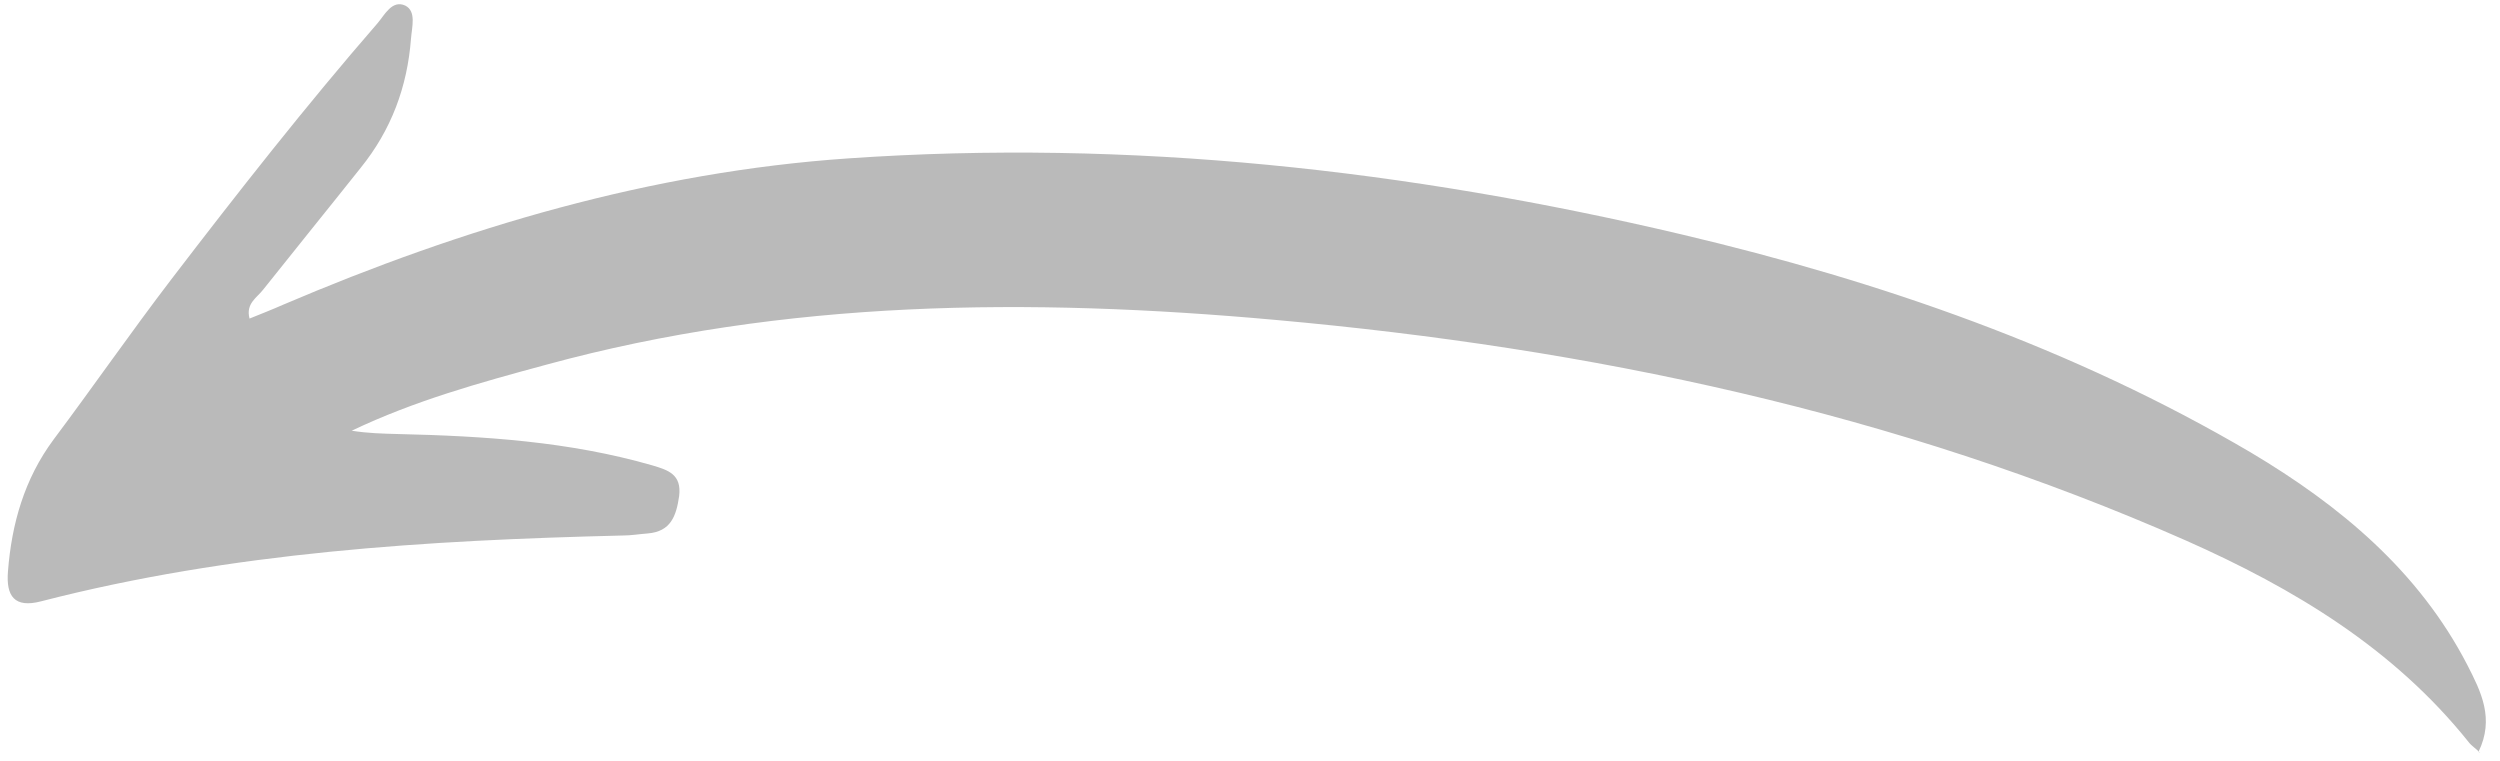 <svg width="138" height="42" viewBox="0 0 138 42" fill="none" xmlns="http://www.w3.org/2000/svg">
<path fill-rule="evenodd" clip-rule="evenodd" d="M136.812 41.504C137.708 39.664 136.953 38.186 136.197 36.707C133.504 31.499 129.154 27.899 124.242 24.975C114.437 19.209 103.826 15.539 92.827 12.94C77.706 9.373 62.385 7.665 46.825 8.743C35.951 9.491 25.617 12.56 15.646 16.813C15.031 17.085 14.425 17.321 13.774 17.585C13.557 16.75 14.181 16.44 14.531 15.983C16.309 13.744 18.123 11.514 19.901 9.275C21.604 7.173 22.484 4.784 22.686 2.145C22.735 1.494 22.995 0.624 22.373 0.31C21.64 -0.032 21.225 0.837 20.838 1.285C16.87 5.854 13.121 10.634 9.446 15.433C7.226 18.339 5.134 21.357 2.95 24.273C1.347 26.439 0.641 28.912 0.439 31.551C0.333 32.889 0.779 33.587 2.284 33.189C12.799 30.479 23.573 29.822 34.363 29.56C34.831 29.562 35.28 29.481 35.757 29.446C37.031 29.341 37.328 28.481 37.488 27.39C37.639 26.181 36.879 25.949 36.009 25.689C31.431 24.37 26.711 24.068 21.982 23.959C21.129 23.937 20.277 23.916 19.415 23.775C22.878 22.12 26.484 21.125 30.127 20.139C43.368 16.522 56.843 16.435 70.415 17.66C87.762 19.219 104.643 22.765 120.667 29.838C126.625 32.482 132.14 35.793 136.282 40.979C136.428 41.172 136.666 41.31 136.913 41.568L136.812 41.504Z" fill="#BABABA"/>
</svg>

